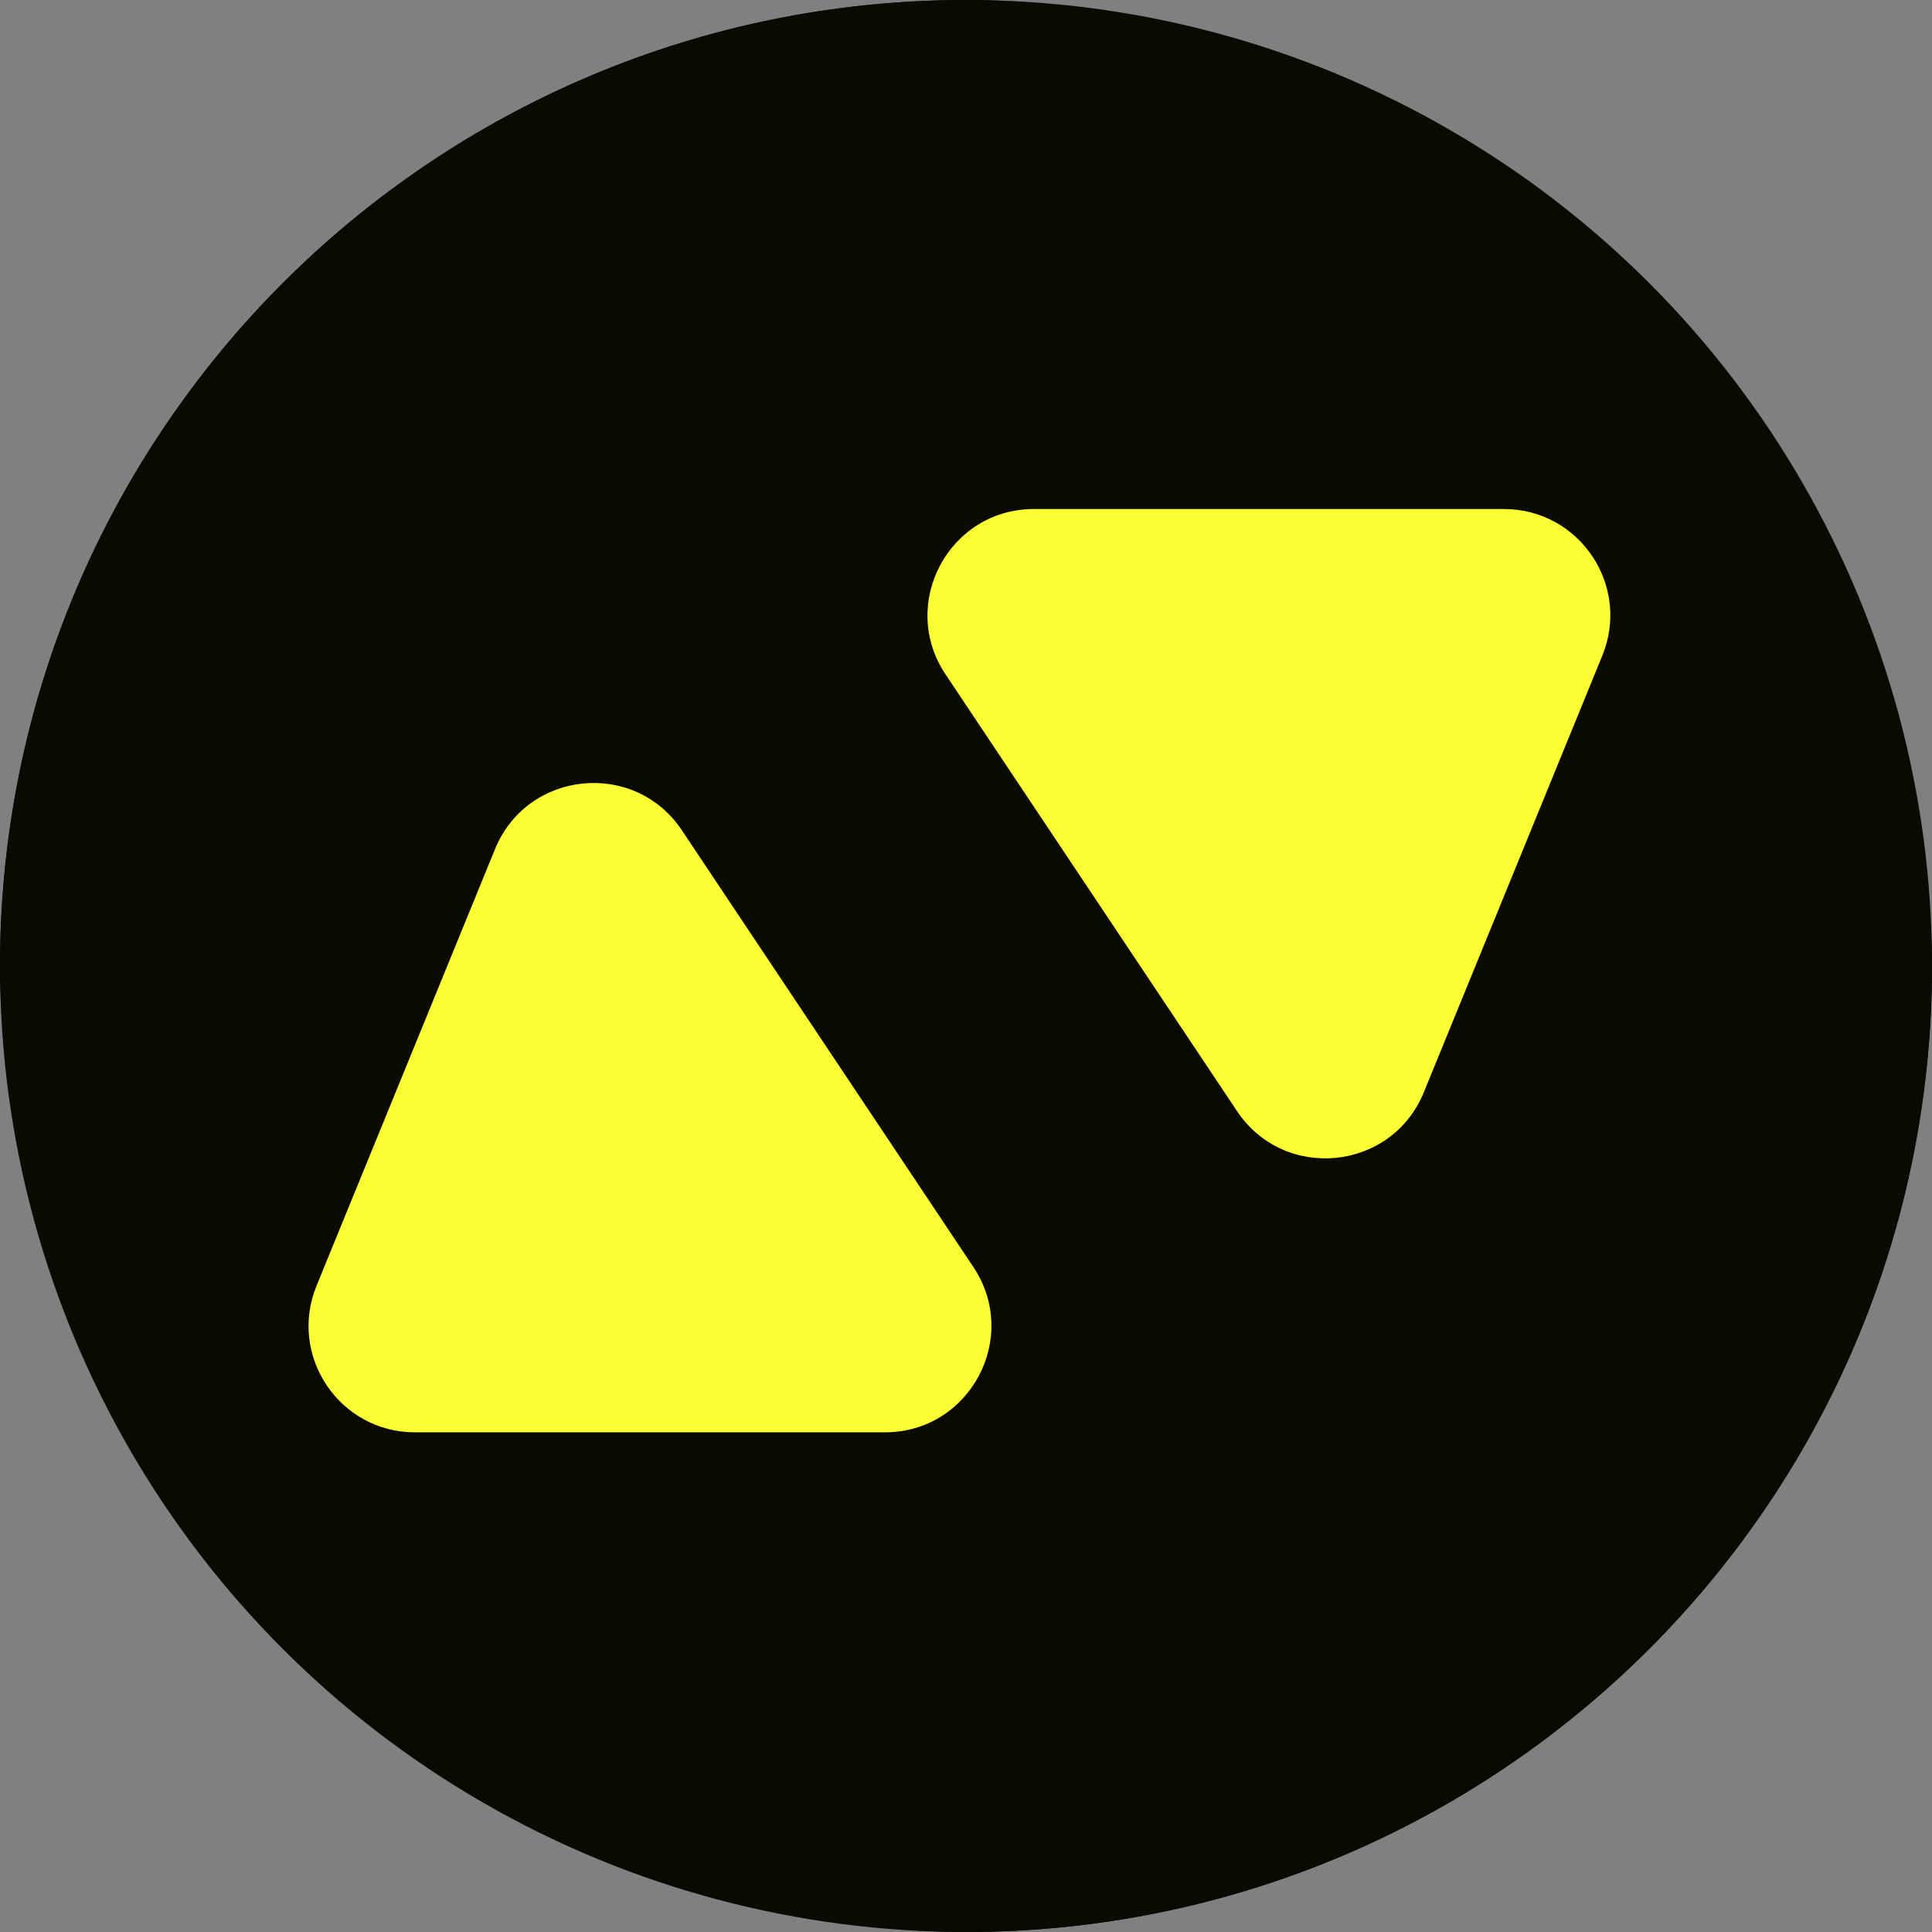 <svg xmlns="http://www.w3.org/2000/svg" version="1.1" xmlns:xlink="http://www.w3.org/1999/xlink" xmlns:svgjs="http://svgjs.com/svgjs" width="1000" height="1000"><rect width="100%" height="100%" fill="#808080" stroke="none"/><rect width="1000" height="1000" rx="500" ry="500" fill="#0a0a0a"></rect><g transform="matrix(4,0,0,4,0,0)"><svg xmlns="http://www.w3.org/2000/svg" version="1.1" xmlns:xlink="http://www.w3.org/1999/xlink" xmlns:svgjs="http://svgjs.com/svgjs" width="250" height="250"><svg width="250" height="250" viewBox="0 0 250 250" fill="none" xmlns="http://www.w3.org/2000/svg">
<ellipse cx="125" cy="125" rx="125" ry="125" fill="#0A0A00"></ellipse>
<path d="M194.606 65.867C204.384 65.867 211.041 75.779 207.341 84.83L184.244 141.337C180.071 151.545 166.187 152.941 160.065 143.77L122.35 87.262C116.248 78.12 122.801 65.866 133.793 65.866L194.606 65.867Z" fill="#FCFF33"></path>
<path d="M53.695 185.343C43.917 185.343 37.26 175.43 40.96 166.38L64.058 109.872C68.23 99.665 82.114 98.268 88.236 107.44L125.952 163.948C132.054 173.09 125.5 185.343 114.508 185.343L53.695 185.343Z" fill="#FCFF33"></path>
</svg></svg></g></svg>